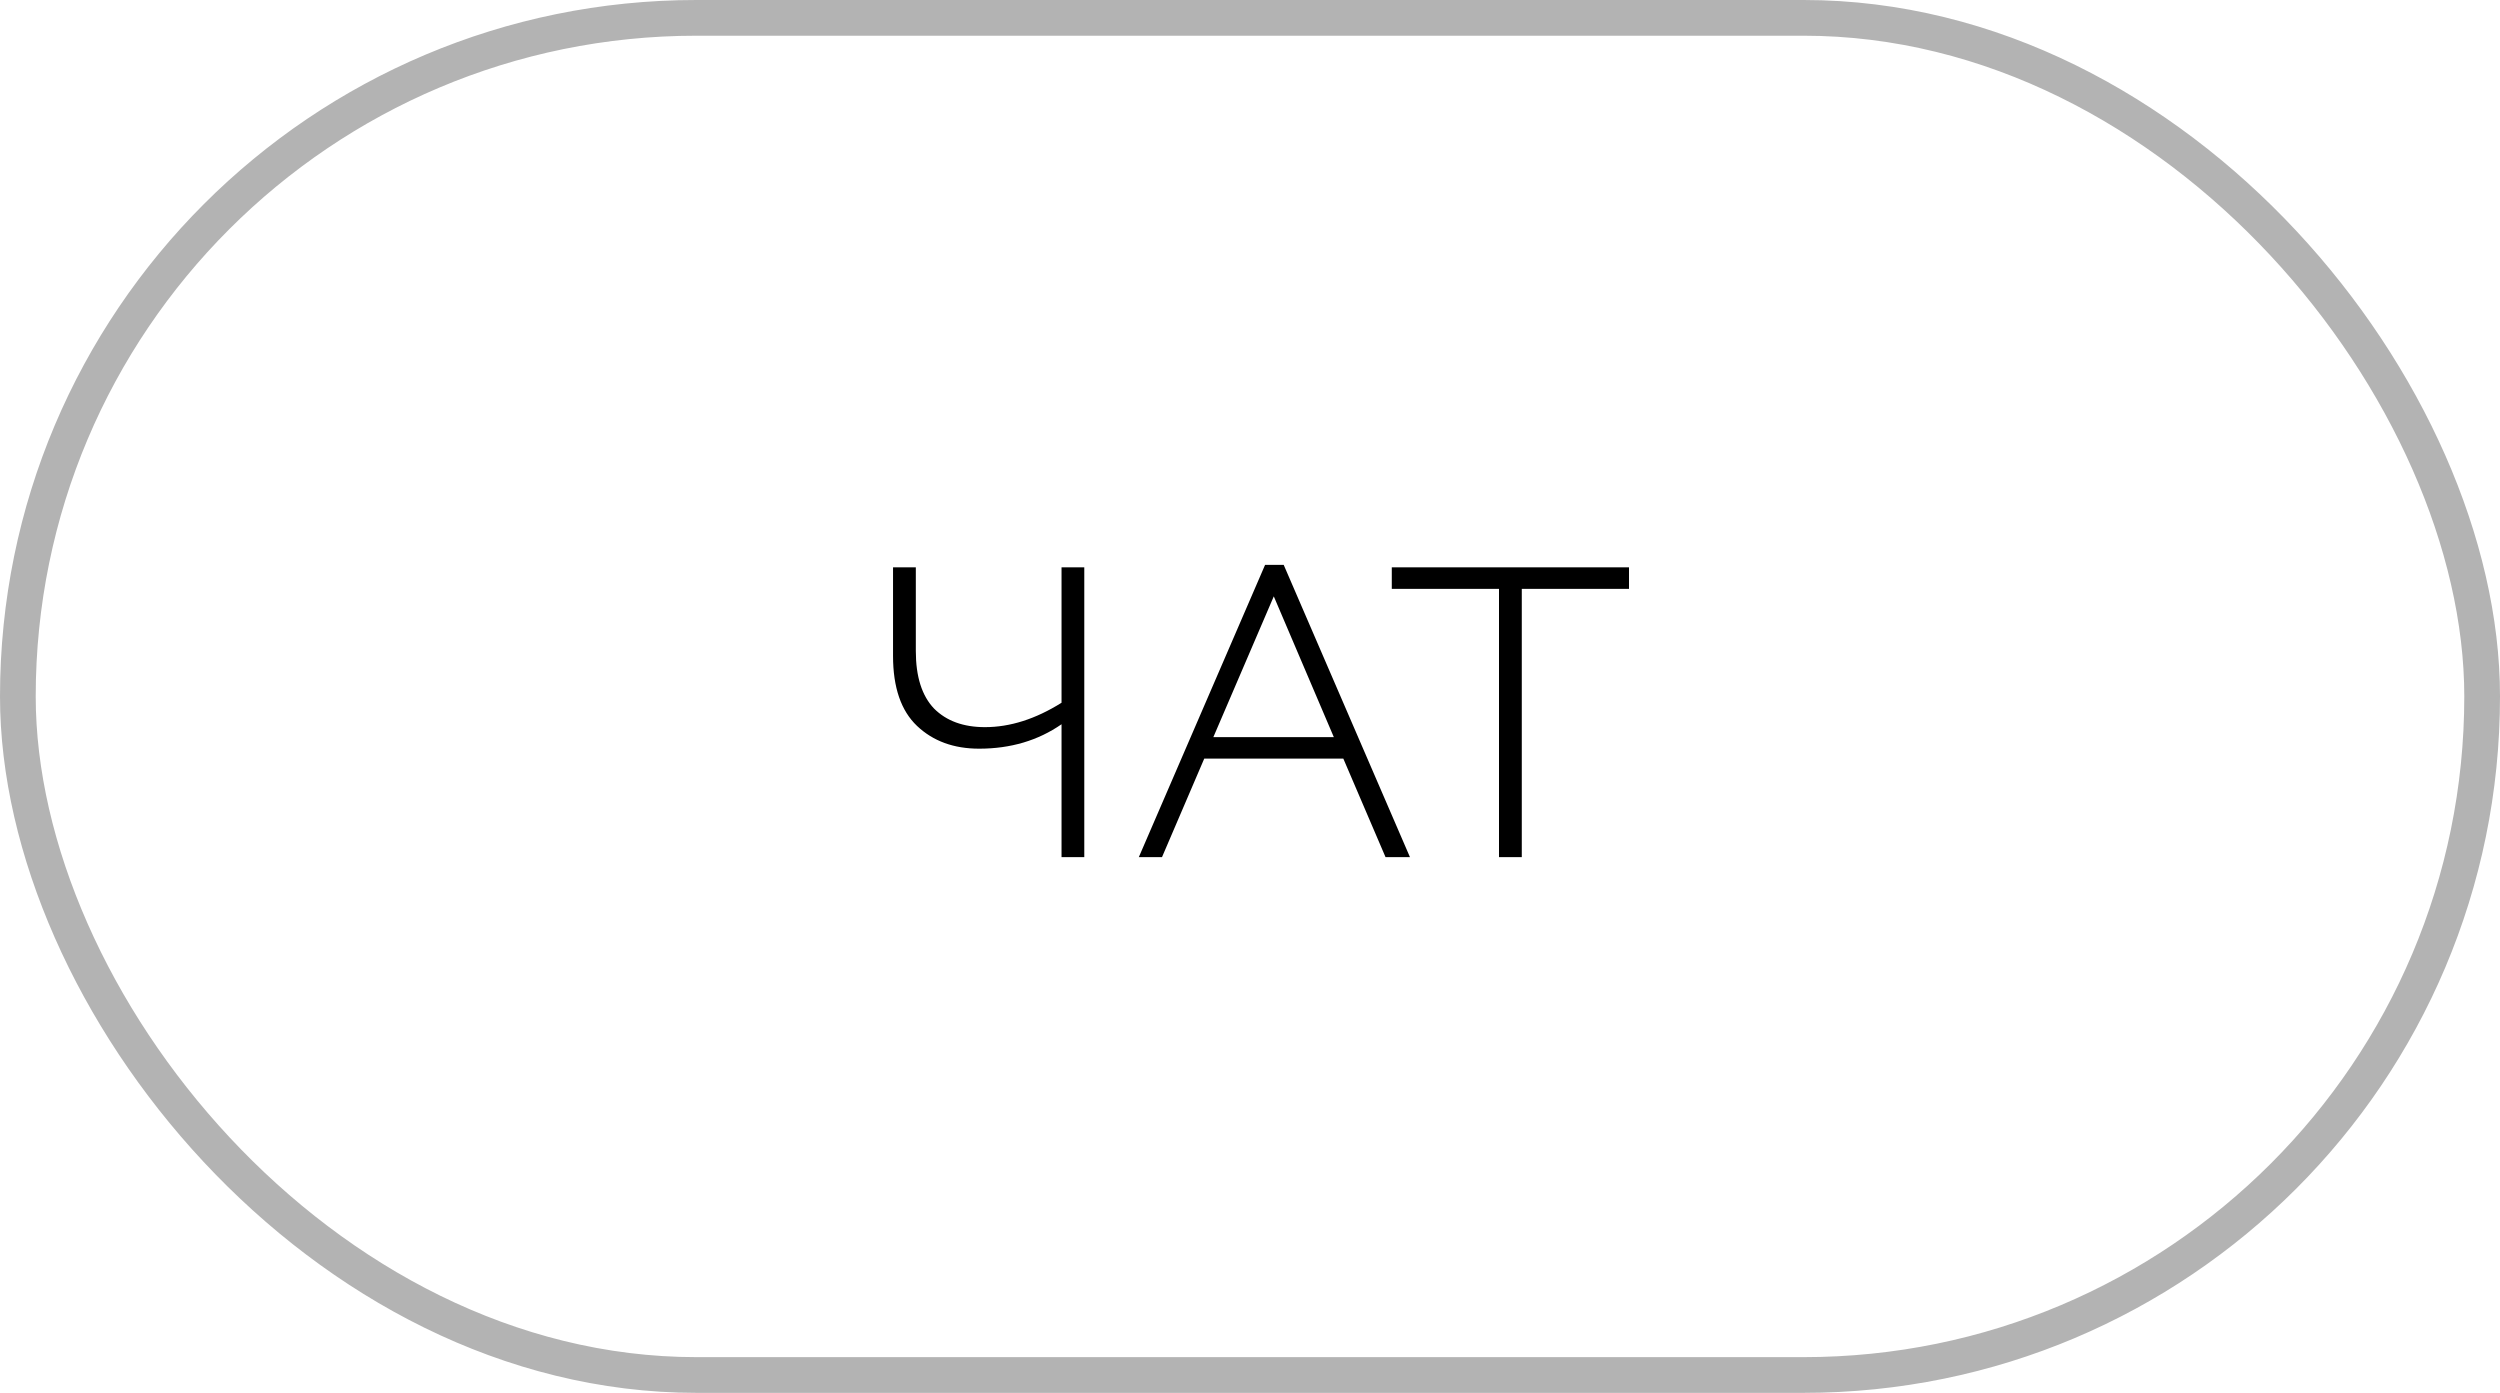 <?xml version="1.0" encoding="UTF-8"?> <svg xmlns="http://www.w3.org/2000/svg" width="70" height="39" viewBox="0 0 70 39" fill="none"><rect x="0.5" y="0.5" width="69" height="38" rx="19" stroke="black" stroke-opacity="0.3"></rect><path d="M30.36 15.886V24H29.723V20.279C29.066 20.735 28.297 20.963 27.416 20.963C26.705 20.963 26.126 20.751 25.677 20.326C25.229 19.901 25.005 19.248 25.005 18.367V15.886H25.643V18.228C25.643 18.946 25.813 19.483 26.153 19.839C26.5 20.187 26.976 20.36 27.578 20.36C28.282 20.36 28.996 20.133 29.723 19.677V15.886H30.36ZM31.887 24L35.422 15.817H35.944L39.479 24H38.795L37.613 21.241H33.719L32.536 24H31.887ZM35.666 16.698L33.974 20.639H37.347L35.666 16.698ZM38.97 16.489V15.886H45.612V16.489H42.61V24H41.972V16.489H38.97Z" fill="black"></path></svg> 